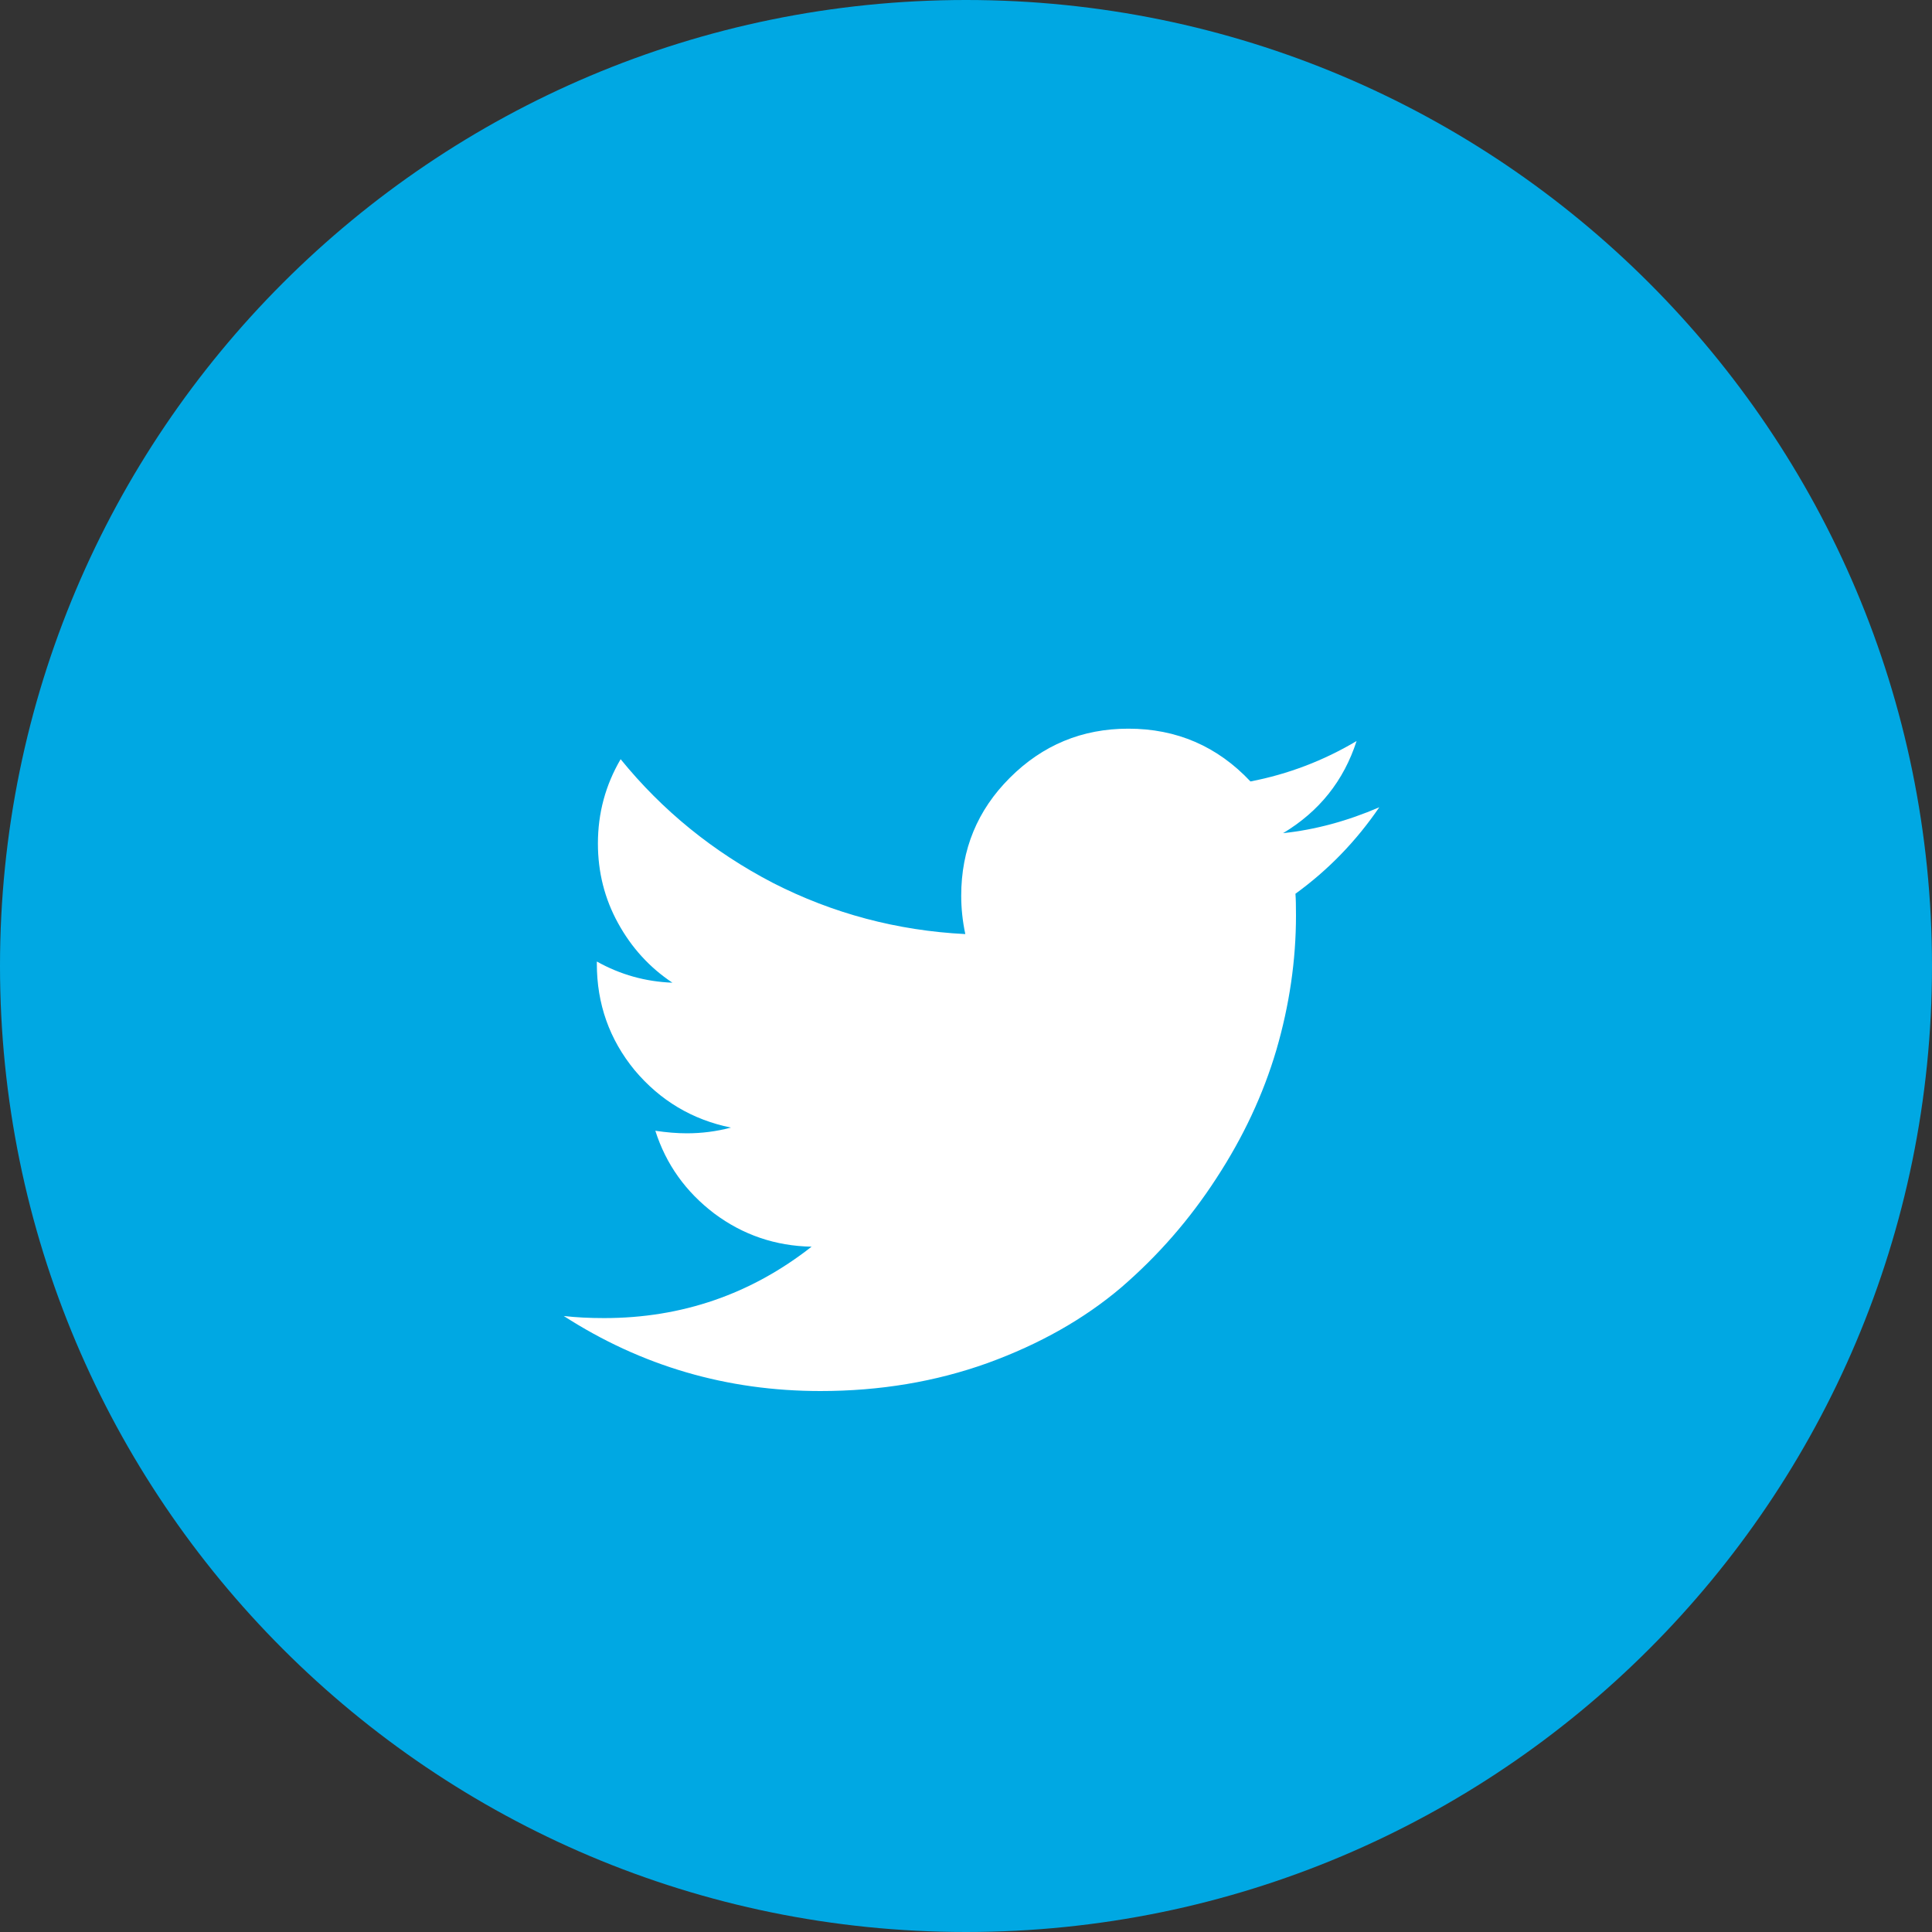 <svg width="25" height="25" viewBox="0 0 25 25" fill="none" xmlns="http://www.w3.org/2000/svg">
<rect x="0" y="0" width="25" height="25" fill="#333333" stroke="none"/>
<path fill-rule="evenodd" clip-rule="evenodd" d="M12.5 25C19.404 25 25 19.404 25 12.5C25 5.596 19.404 0 12.5 0C5.596 0 0 5.596 0 12.5C0 19.404 5.596 25 12.5 25Z" fill="#00A8E3"/>
<path d="M17.848 10.446C17.549 10.884 17.188 11.257 16.763 11.565C16.768 11.627 16.77 11.721 16.77 11.846C16.77 12.426 16.685 13.007 16.516 13.587C16.346 14.163 16.087 14.716 15.739 15.248C15.395 15.779 14.984 16.25 14.507 16.661C14.029 17.067 13.453 17.393 12.779 17.638C12.105 17.88 11.384 18 10.616 18C9.406 18 8.299 17.676 7.295 17.029C7.451 17.047 7.625 17.056 7.817 17.056C8.821 17.056 9.717 16.748 10.502 16.132C10.034 16.123 9.614 15.98 9.243 15.703C8.873 15.422 8.618 15.065 8.48 14.632C8.627 14.654 8.763 14.665 8.888 14.665C9.08 14.665 9.27 14.641 9.458 14.591C8.958 14.489 8.542 14.241 8.212 13.848C7.886 13.451 7.723 12.991 7.723 12.469V12.442C8.027 12.612 8.353 12.703 8.701 12.716C8.406 12.52 8.172 12.263 7.998 11.946C7.824 11.63 7.737 11.286 7.737 10.915C7.737 10.522 7.835 10.159 8.031 9.824C8.571 10.489 9.228 11.022 10 11.424C10.777 11.821 11.607 12.042 12.491 12.087C12.455 11.917 12.438 11.752 12.438 11.591C12.438 10.993 12.647 10.484 13.067 10.065C13.491 9.641 14.002 9.429 14.6 9.429C15.225 9.429 15.752 9.656 16.181 10.112C16.667 10.018 17.125 9.844 17.554 9.589C17.388 10.103 17.071 10.5 16.603 10.781C17.018 10.737 17.433 10.625 17.848 10.446Z" fill="white"/>
</svg>
